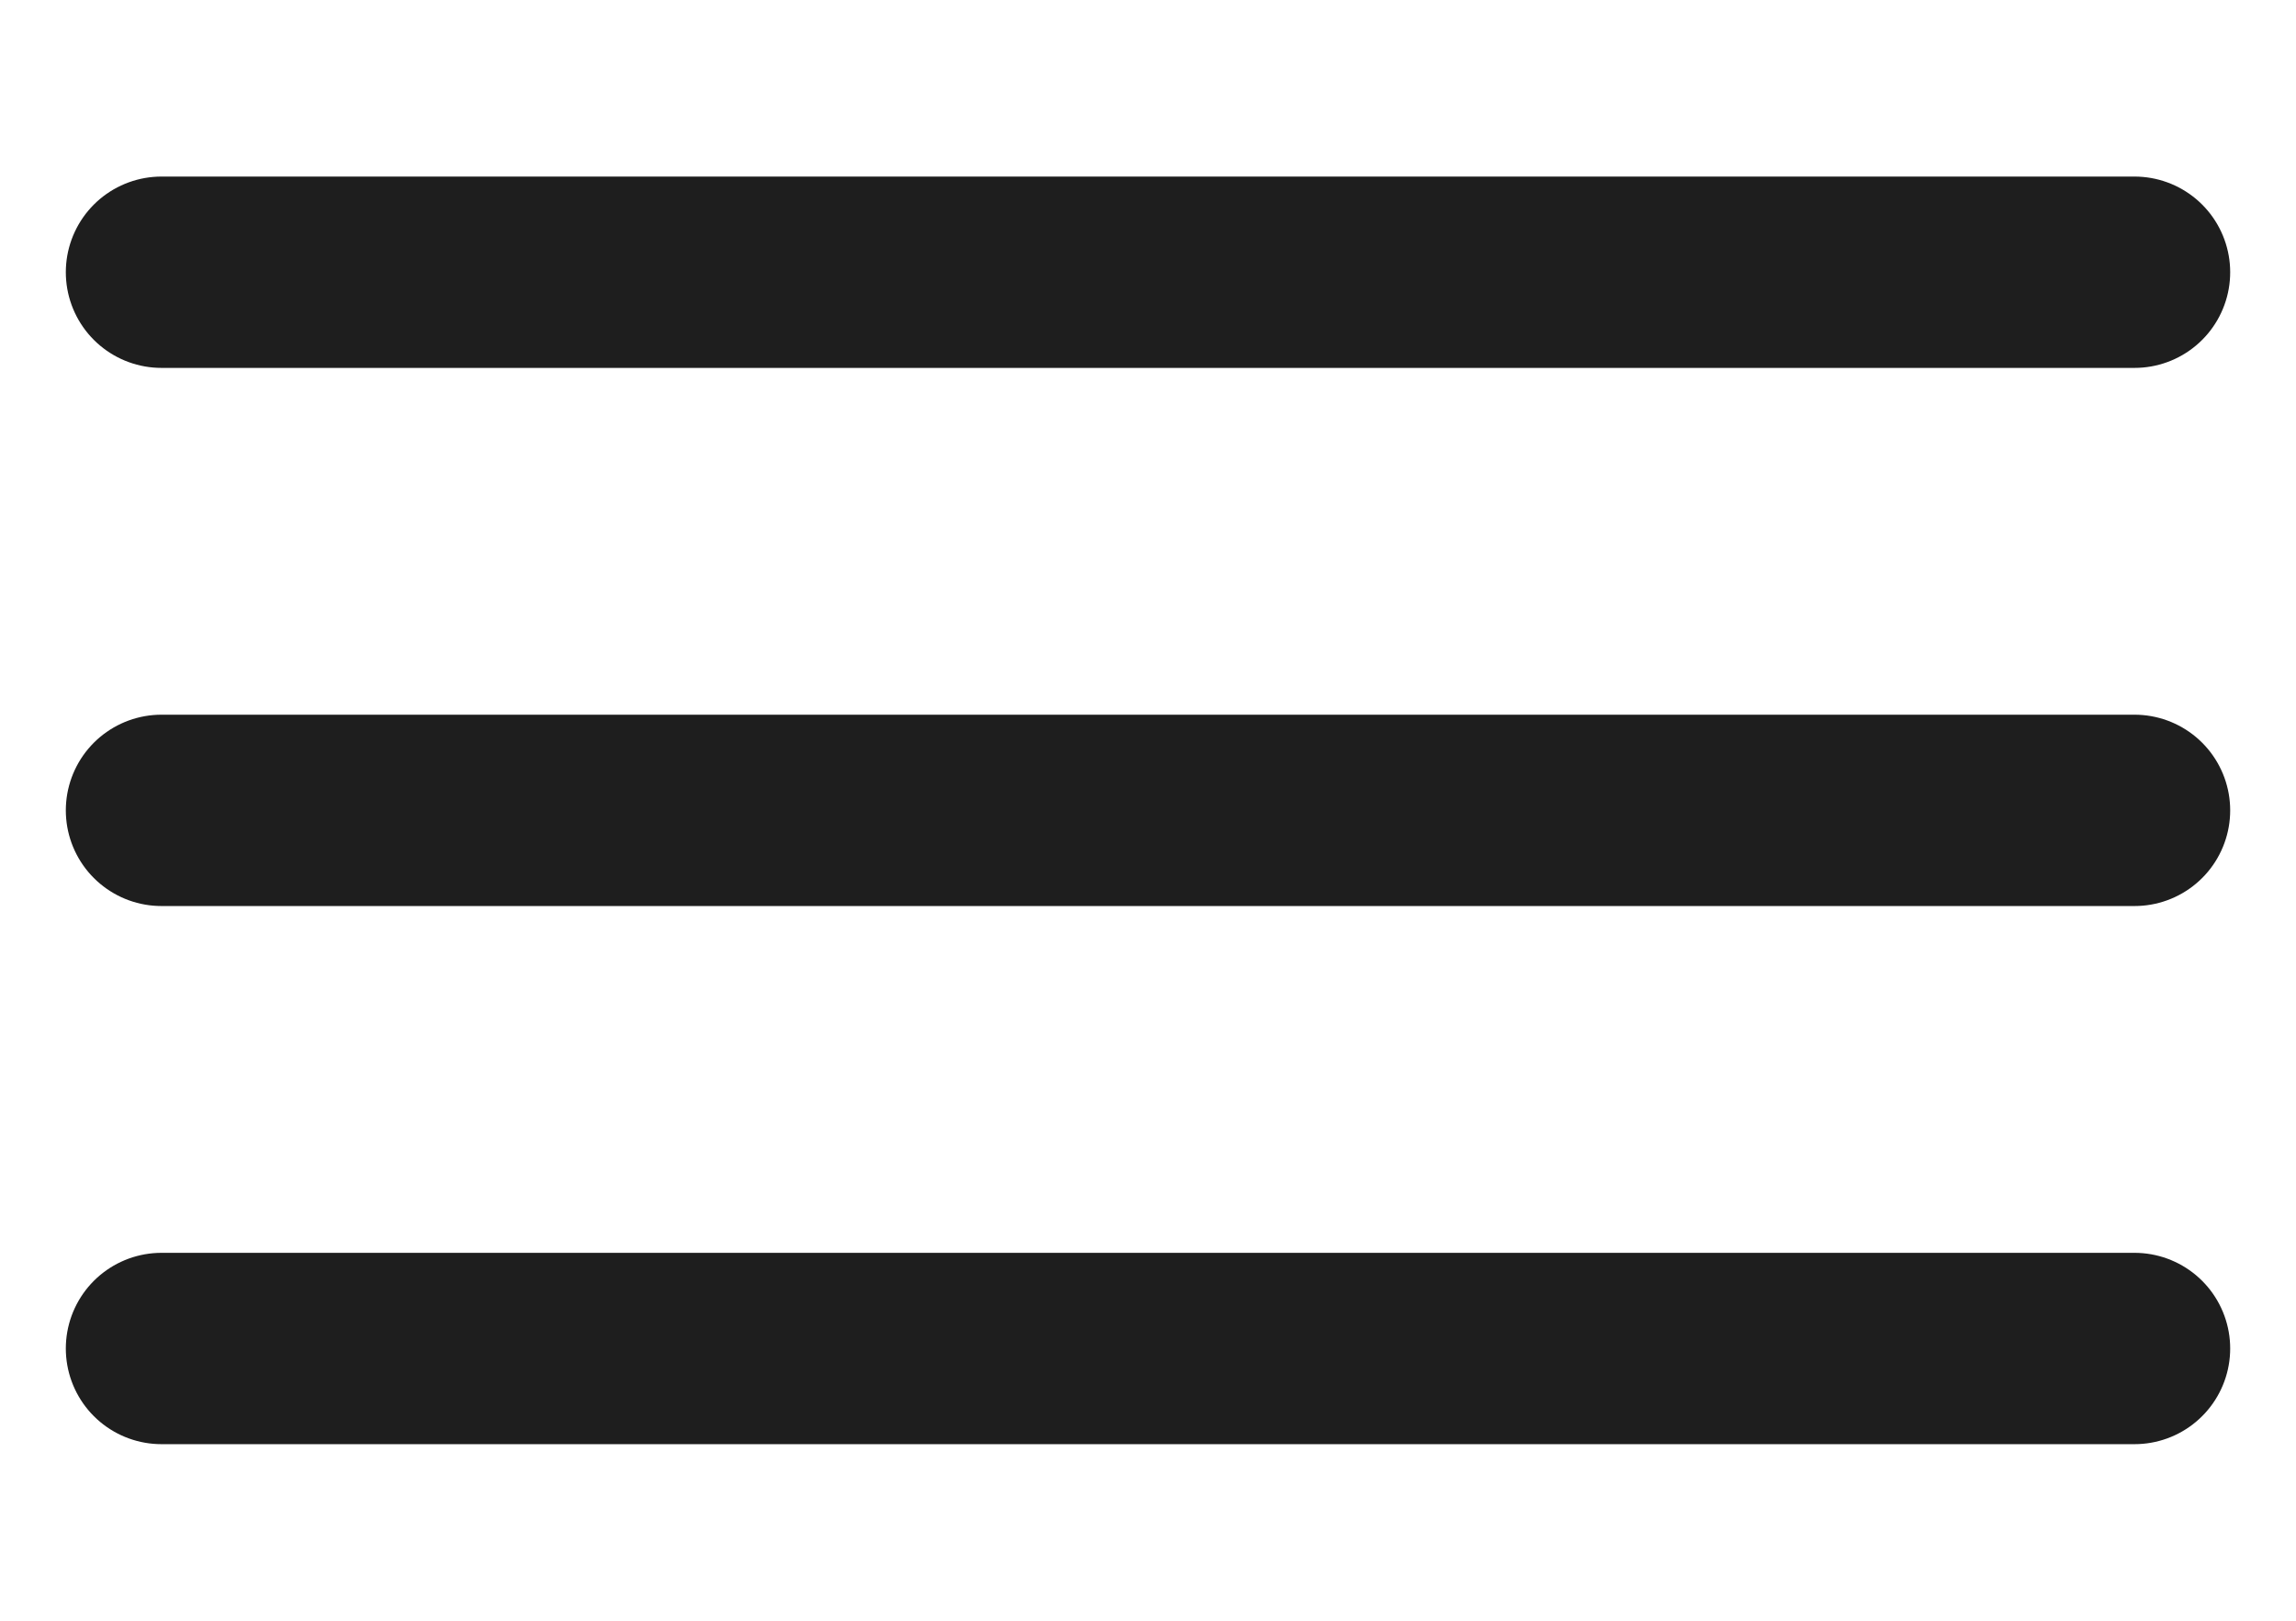 <svg width="34" height="24" viewBox="0 0 24 14" fill="none" xmlns="http://www.w3.org/2000/svg">
<path d="M1.688 1.375H22.312" stroke="#1E1E1E" stroke-width="2" stroke-miterlimit="10" stroke-linecap="round"/>
<path d="M1.688 7H22.312" stroke="#1E1E1E" stroke-width="2" stroke-miterlimit="10" stroke-linecap="round"/>
<path d="M1.688 12.625H22.312" stroke="#1E1E1E" stroke-width="2" stroke-miterlimit="10" stroke-linecap="round"/>
</svg>
